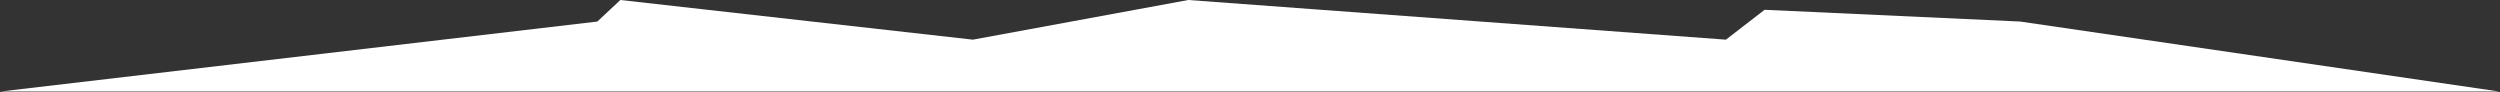 <?xml version="1.0" encoding="UTF-8"?> <svg xmlns="http://www.w3.org/2000/svg" width="2553" height="94" viewBox="0 0 2553 94" fill="none"><rect x="0" y="0" width="2553" height="94" fill="#333333" stroke="none"/> <path d="M1802 10L2063 22L2552.5 93.5L0 93.5L610 22L633.5 1.97657e-06L993.5 40.5L1213.5 -7.23984e-07L1762.5 40.5L1802 10Z" fill="white"></path> </svg> 